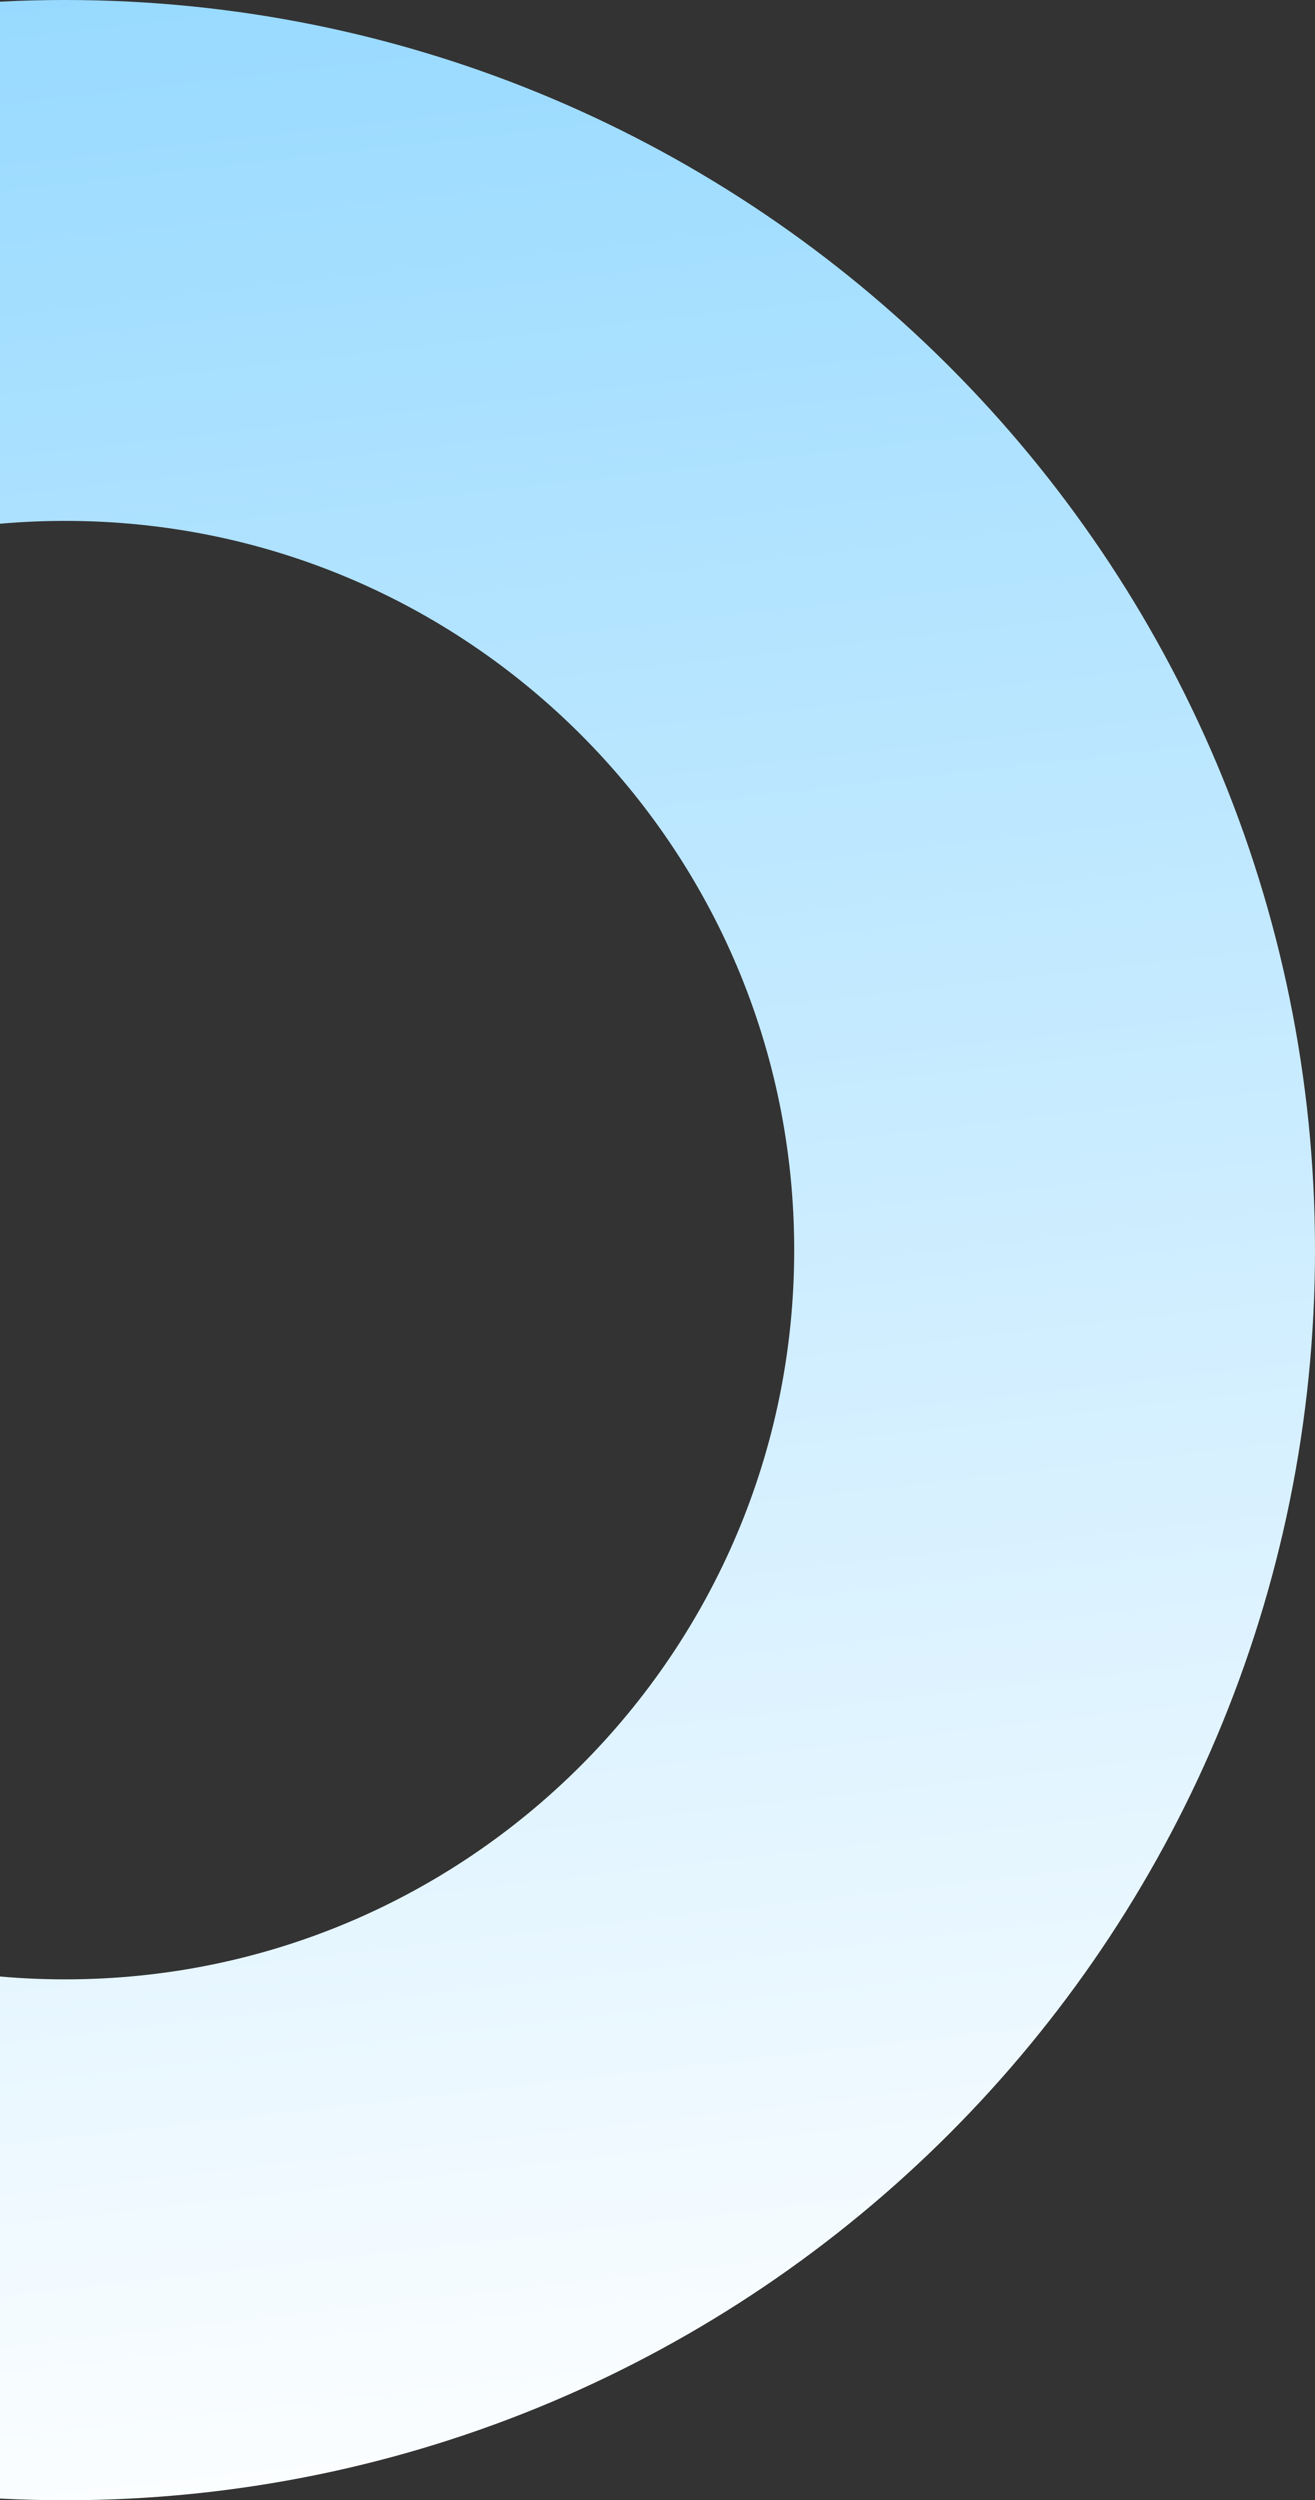 <svg width="101" height="192" viewBox="0 0 101 192" fill="none" xmlns="http://www.w3.org/2000/svg">
    <rect x="0" y="0" width="101" height="192" fill="#333333" stroke="none"/>
    <path d="M81 96C81 137.974 46.974 172 5 172C-36.974 172 -71 137.974 -71 96C-71 54.026 -36.974 20 5 20C46.974 20 81 54.026 81 96Z" stroke="url(#paint0_linear)" stroke-width="40"/>
    <defs>
        <linearGradient id="paint0_linear" x1="-11" y1="-205.22" x2="35" y2="196.781" gradientUnits="userSpaceOnUse">
            <stop stop-color="#2EB4FF"/>
            <stop offset="1" stop-color="white"/>
        </linearGradient>
    </defs>
</svg>
